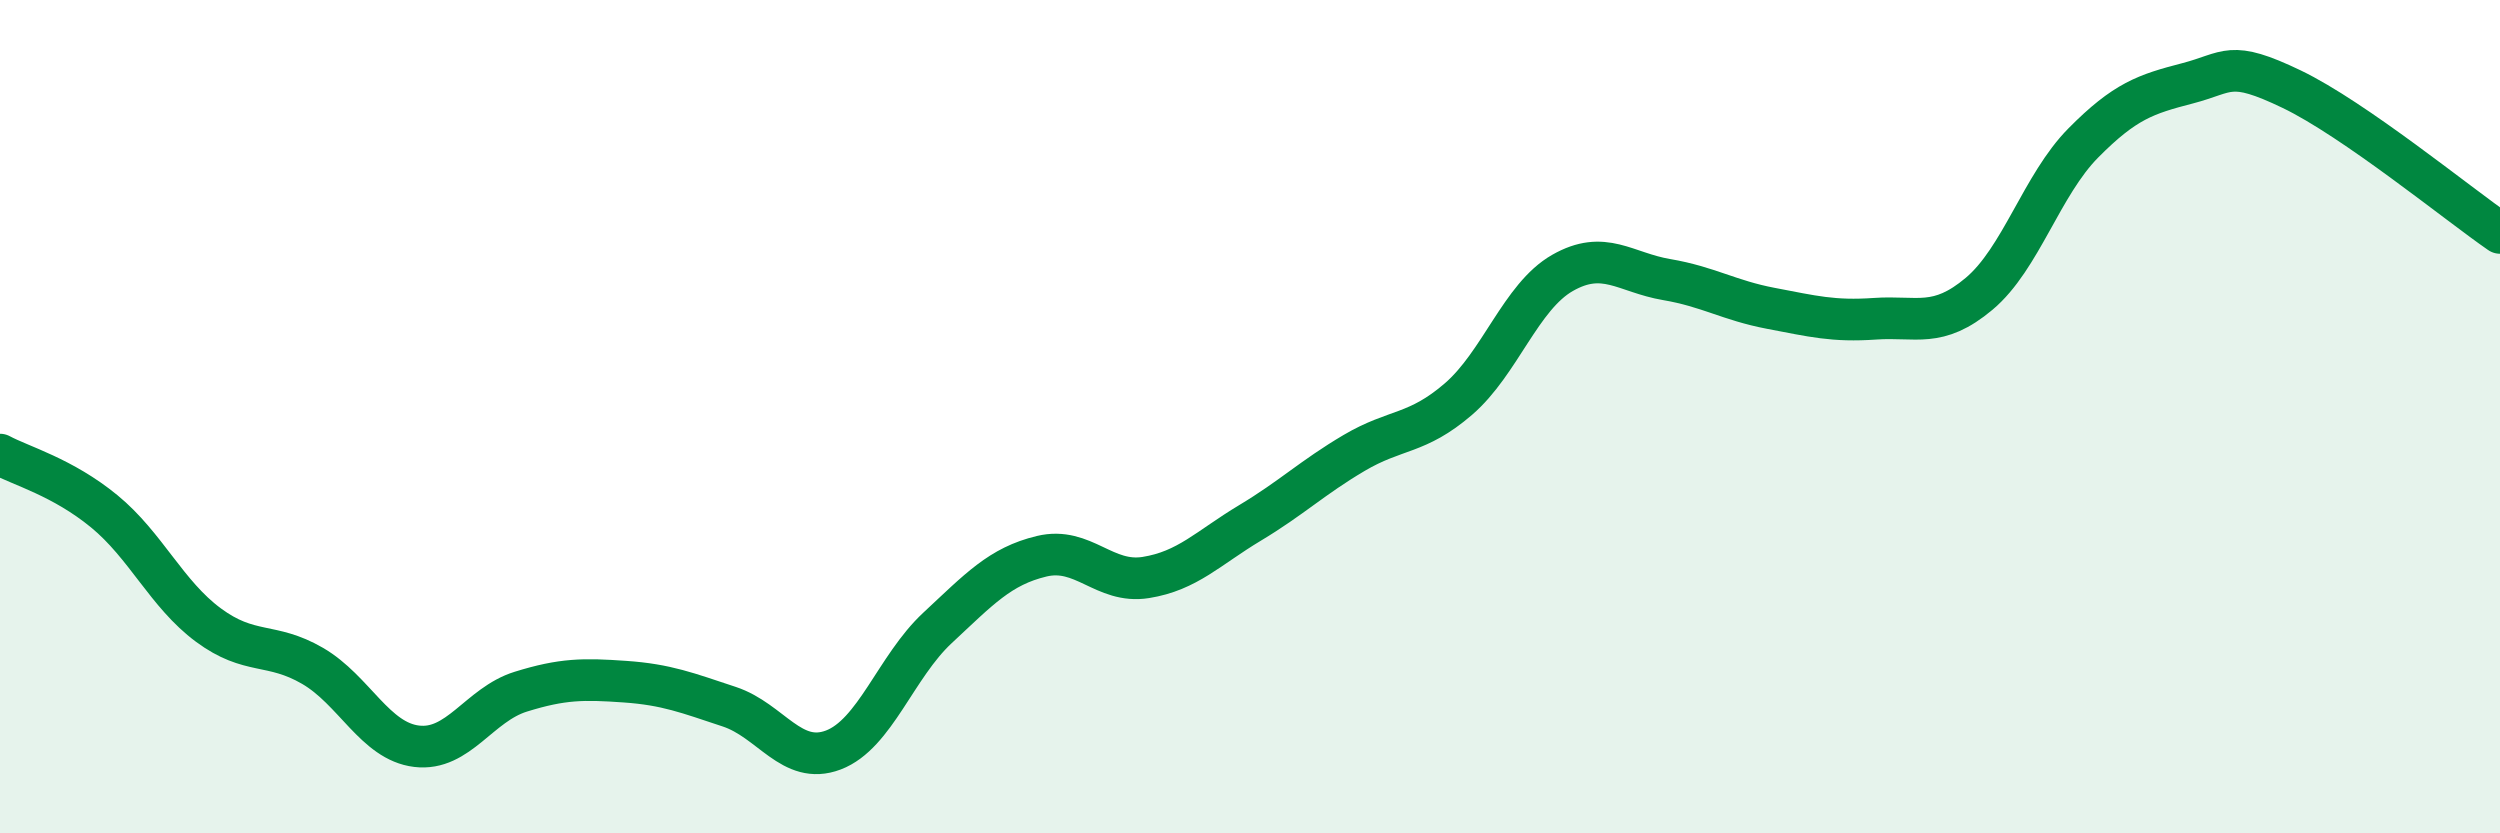 
    <svg width="60" height="20" viewBox="0 0 60 20" xmlns="http://www.w3.org/2000/svg">
      <path
        d="M 0,10.91 C 0.5,11.18 1.5,11.45 2.5,12.27 C 3.5,13.09 4,14.26 5,15 C 6,15.74 6.5,15.4 7.5,15.98 C 8.5,16.56 9,17.79 10,17.91 C 11,18.03 11.5,16.91 12.5,16.6 C 13.5,16.29 14,16.29 15,16.36 C 16,16.43 16.5,16.63 17.5,16.96 C 18.5,17.29 19,18.38 20,18 C 21,17.62 21.5,16 22.5,15.07 C 23.5,14.14 24,13.59 25,13.35 C 26,13.11 26.5,14.02 27.5,13.86 C 28.5,13.7 29,13.15 30,12.55 C 31,11.95 31.5,11.46 32.5,10.87 C 33.5,10.28 34,10.44 35,9.58 C 36,8.72 36.5,7.12 37.5,6.55 C 38.5,5.98 39,6.54 40,6.71 C 41,6.88 41.5,7.21 42.5,7.4 C 43.5,7.59 44,7.72 45,7.65 C 46,7.58 46.5,7.89 47.5,7.05 C 48.5,6.21 49,4.44 50,3.43 C 51,2.42 51.5,2.26 52.5,2 C 53.5,1.74 53.5,1.42 55,2.14 C 56.5,2.86 59,4.9 60,5.59L60 20L0 20Z"
        fill="#008740"
        opacity="0.1"
        stroke-linecap="round"
        stroke-linejoin="round"
      />
      <path
        d="M 0,10.91 C 0.5,11.18 1.5,11.45 2.5,12.27 C 3.5,13.09 4,14.26 5,15 C 6,15.74 6.5,15.4 7.5,15.98 C 8.5,16.56 9,17.79 10,17.91 C 11,18.03 11.5,16.91 12.5,16.6 C 13.5,16.29 14,16.29 15,16.36 C 16,16.43 16.5,16.63 17.5,16.96 C 18.5,17.29 19,18.38 20,18 C 21,17.62 21.5,16 22.5,15.07 C 23.5,14.14 24,13.59 25,13.35 C 26,13.11 26.5,14.02 27.5,13.86 C 28.5,13.7 29,13.15 30,12.55 C 31,11.95 31.5,11.46 32.5,10.87 C 33.5,10.28 34,10.44 35,9.58 C 36,8.72 36.5,7.12 37.5,6.55 C 38.5,5.98 39,6.54 40,6.71 C 41,6.88 41.5,7.21 42.5,7.4 C 43.5,7.59 44,7.72 45,7.65 C 46,7.58 46.5,7.89 47.5,7.05 C 48.5,6.21 49,4.44 50,3.43 C 51,2.42 51.5,2.26 52.5,2 C 53.5,1.74 53.5,1.42 55,2.14 C 56.5,2.86 59,4.9 60,5.59"
        stroke="#008740"
        stroke-width="1"
        fill="none"
        stroke-linecap="round"
        stroke-linejoin="round"
      />
    </svg>
  